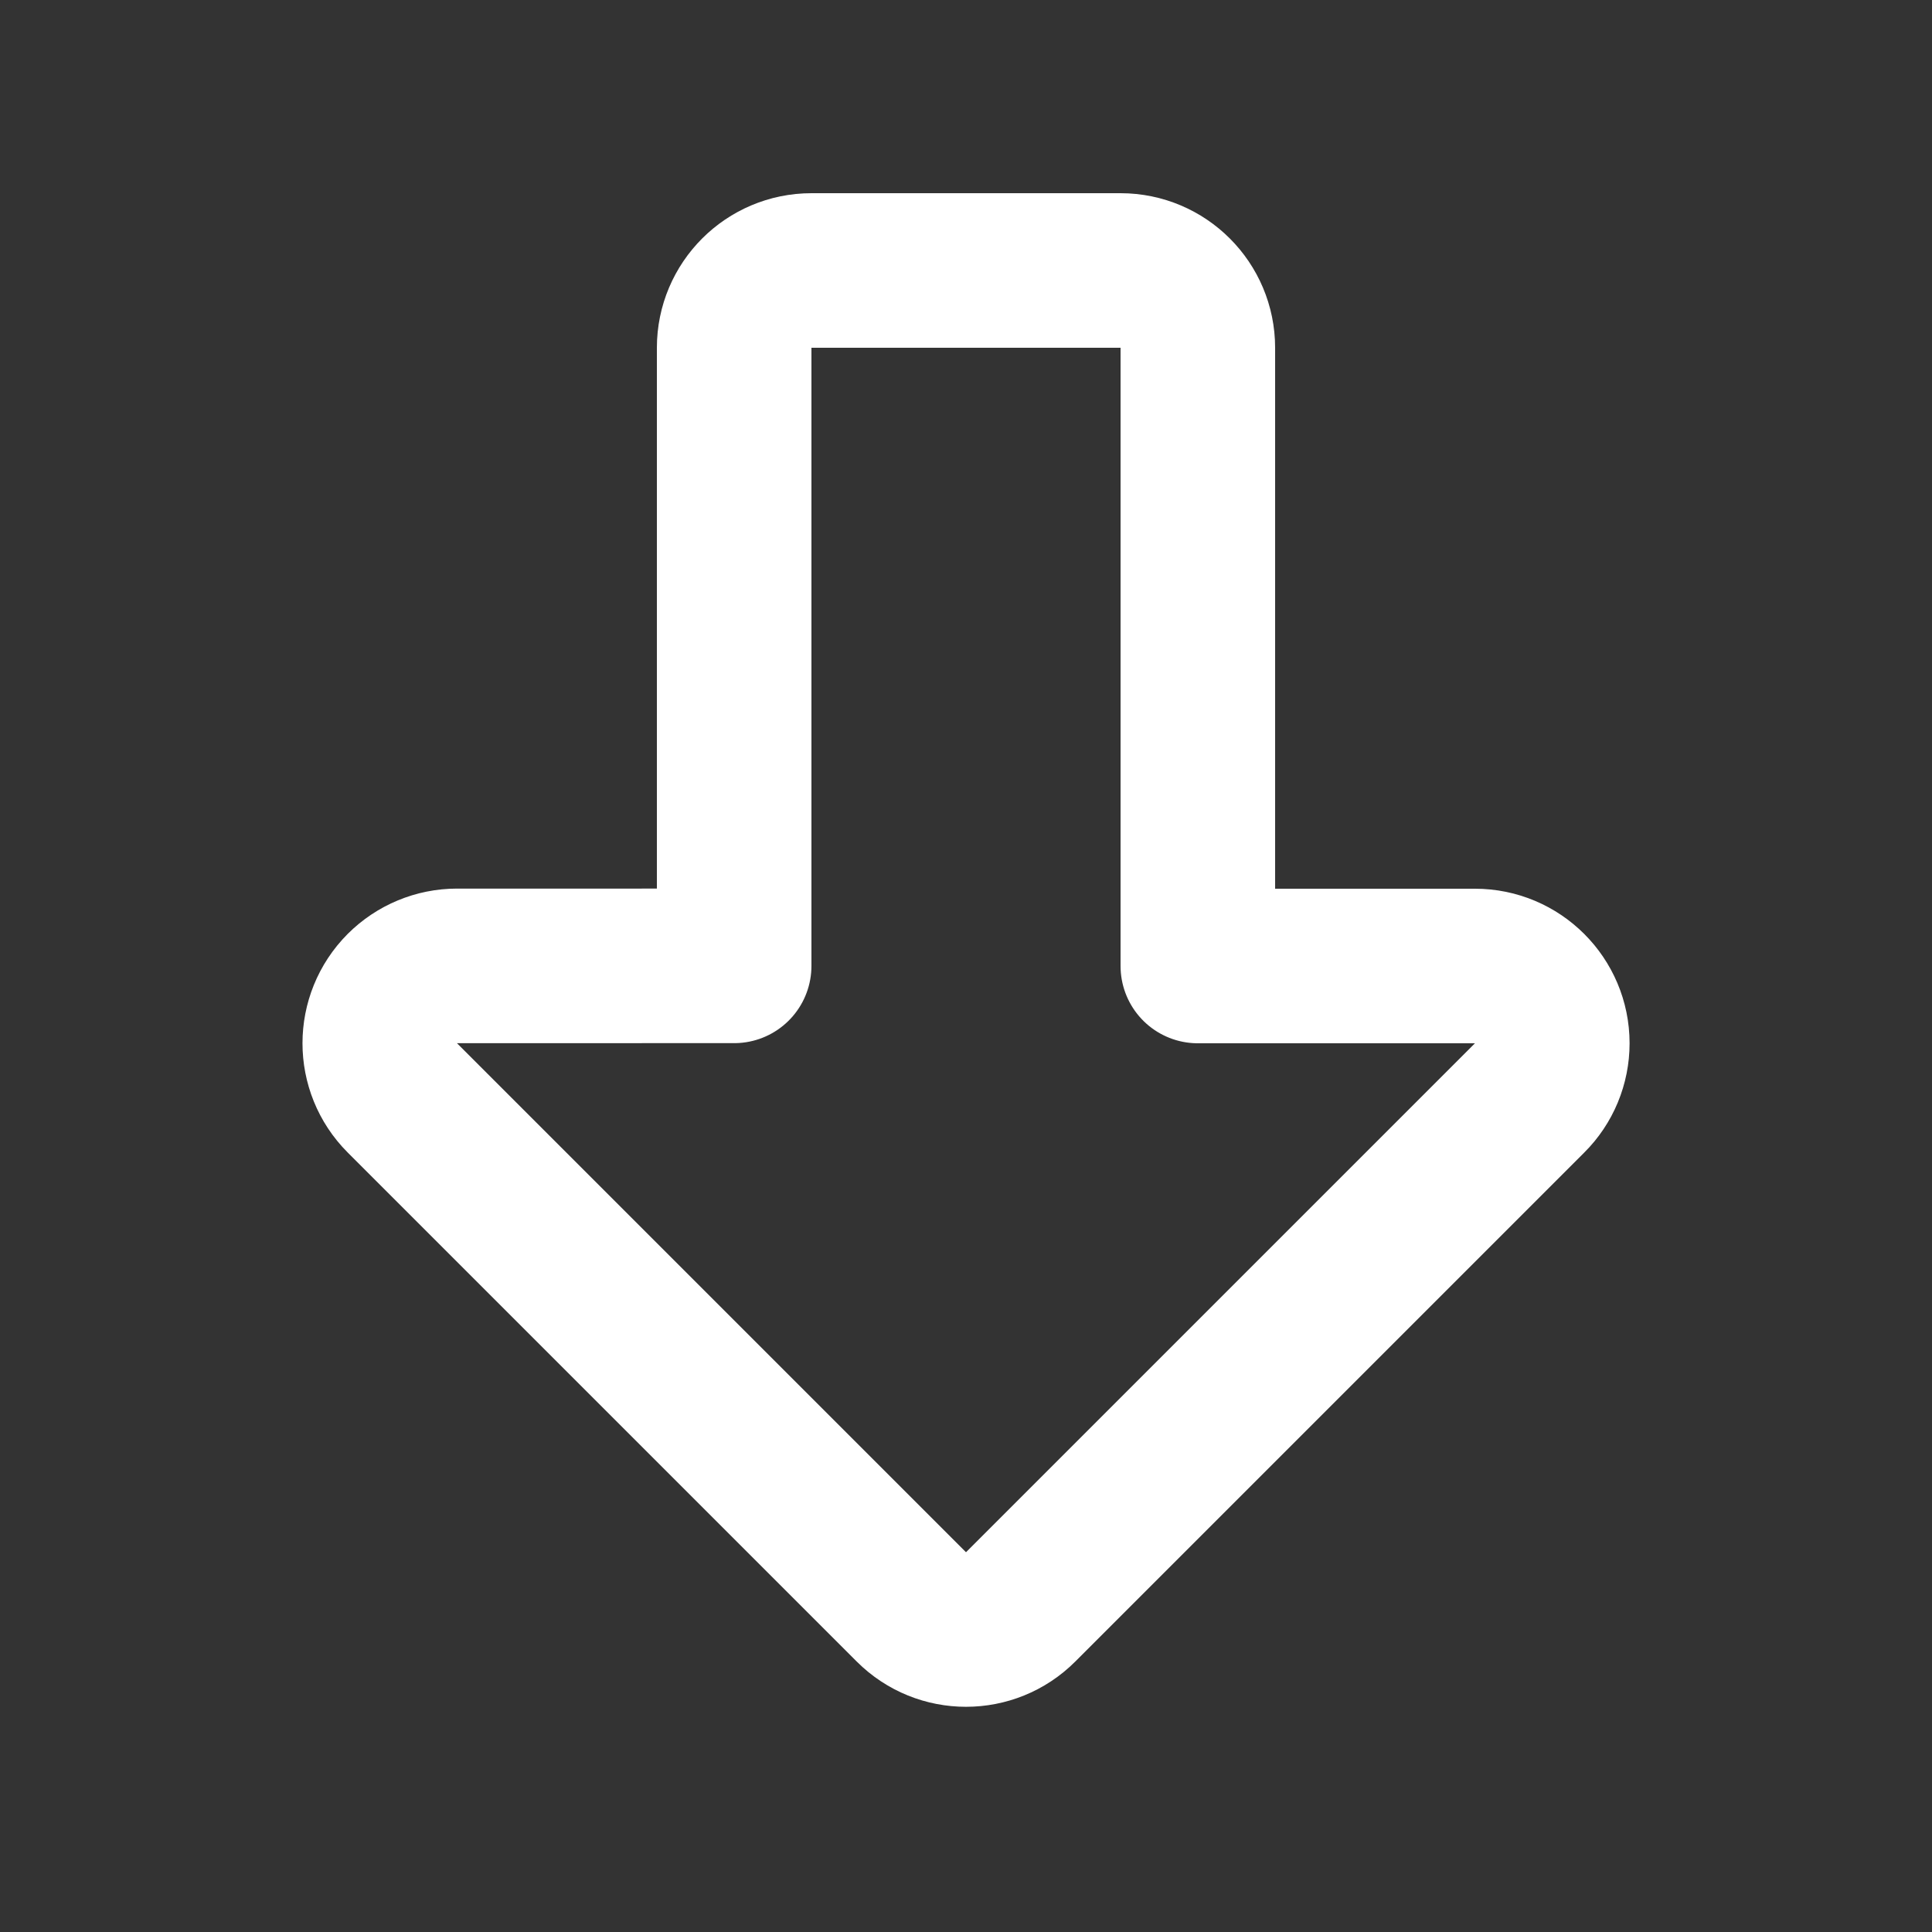 <?xml version="1.0" encoding="utf-8"?>
<!-- Generator: Adobe Illustrator 28.2.0, SVG Export Plug-In . SVG Version: 6.00 Build 0)  -->
<svg version="1.1" id="Ebene_1" xmlns="http://www.w3.org/2000/svg" xmlns:xlink="http://www.w3.org/1999/xlink" x="0px" y="0px"
	 viewBox="0 0 150 150" style="enable-background:new 0 0 150 150;" xml:space="preserve">
<rect x="0" y="0" width="150" height="150" fill="#333333" stroke="none"/>
<style type="text/css">
	.st0{fill:none;}
	.st1{fill:none;stroke:#FFFFFF;stroke-width:12;stroke-linecap:round;stroke-linejoin:round;}
</style>
<path class="st0" d="M3,3h144v144H3V3z"/>
<path class="st1" d="M93,27v48h21.52c3.31,0,6,2.69,6,6c0,1.59-0.63,3.12-1.76,4.24l-39.52,39.52c-2.34,2.34-6.14,2.34-8.48,0
	L31.24,85.24c-2.34-2.34-2.34-6.14,0-8.49c1.12-1.12,2.65-1.76,4.24-1.76H57V27c0-3.31,2.69-6,6-6h24C90.31,21,93,23.69,93,27z"/>
</svg>
